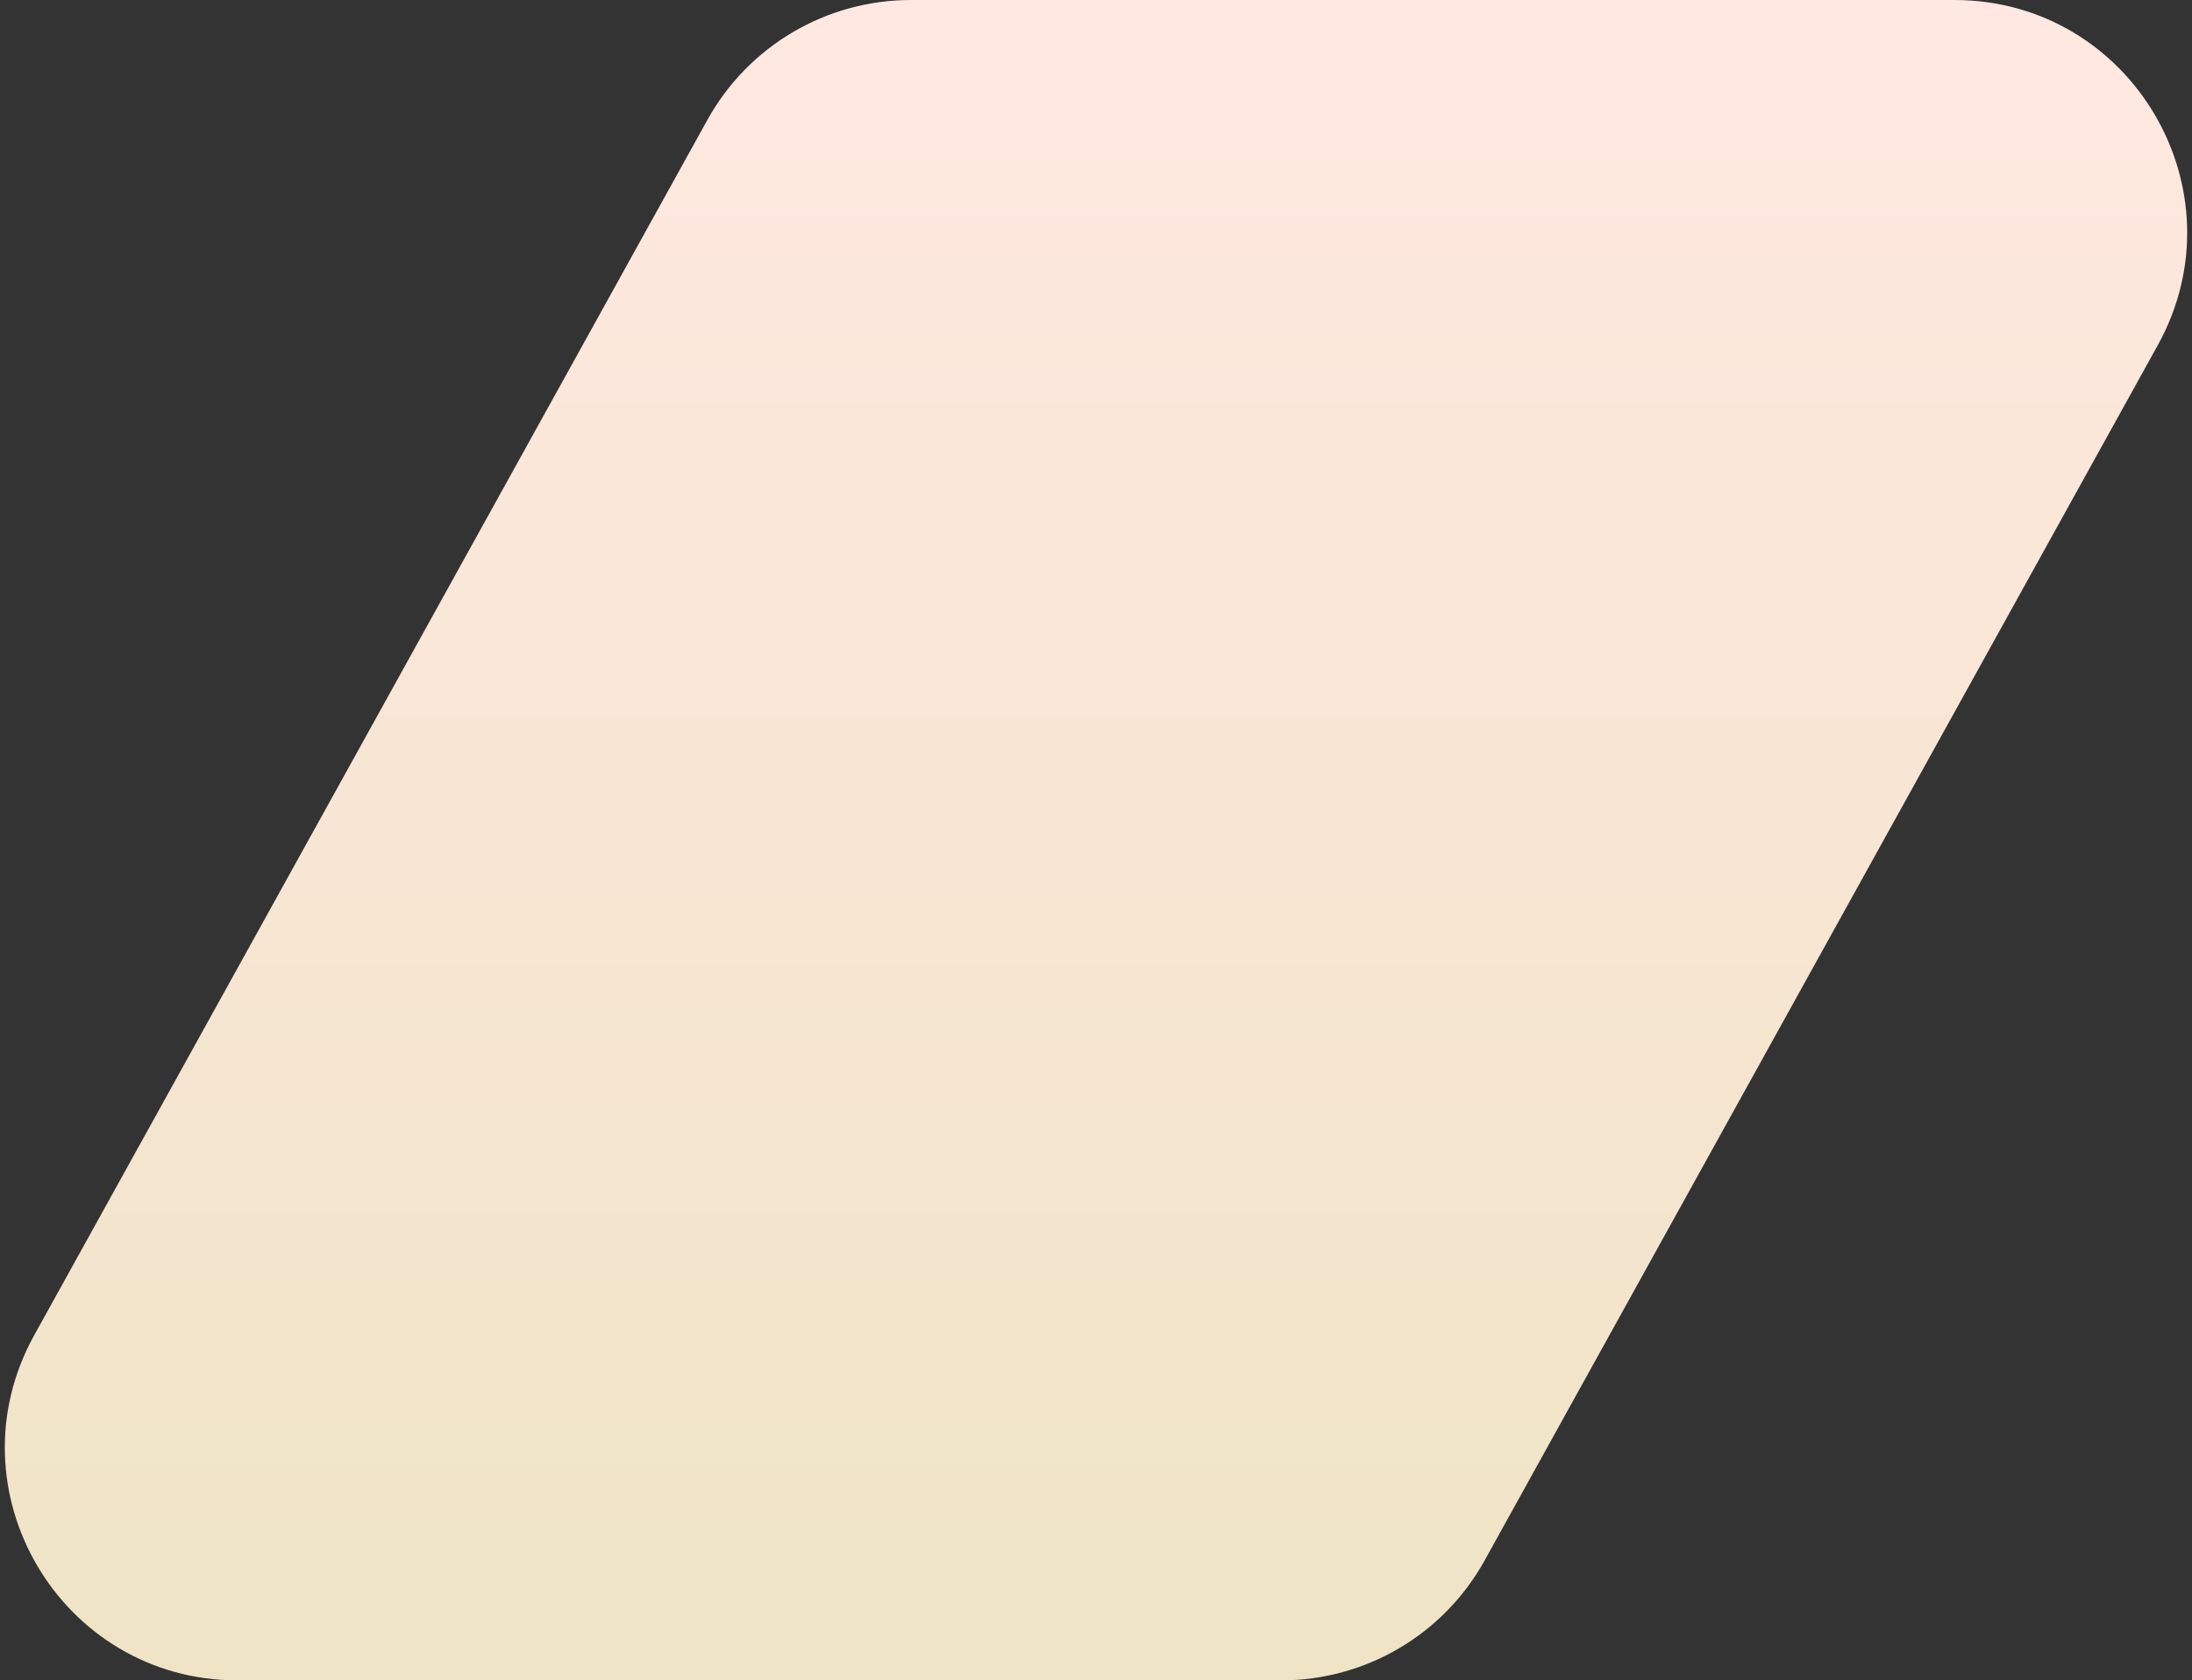 <svg width="377" height="289" viewBox="0 0 377 289" fill="none" xmlns="http://www.w3.org/2000/svg">
<rect x="0" y="0" width="377" height="289" fill="#333333" stroke="none"/>
<path d="M121.665 20.618C128.712 7.895 142.111 0 156.655 0L336.116 0C366.593 0 385.874 32.722 371.106 59.382L255.335 268.382C248.288 281.105 234.889 289 220.345 289L40.884 289C10.407 289 -8.874 256.278 5.894 229.618L121.665 20.618Z" fill="url(#paint0_linear_250_1134)"/>
<defs>
<linearGradient id="paint0_linear_250_1134" x1="188.5" y1="0" x2="188.5" y2="289" gradientUnits="userSpaceOnUse">
<stop stop-color="#FFE8E1"/>
<stop offset="1" stop-color="#EFE4C6"/>
</linearGradient>
</defs>
</svg>
